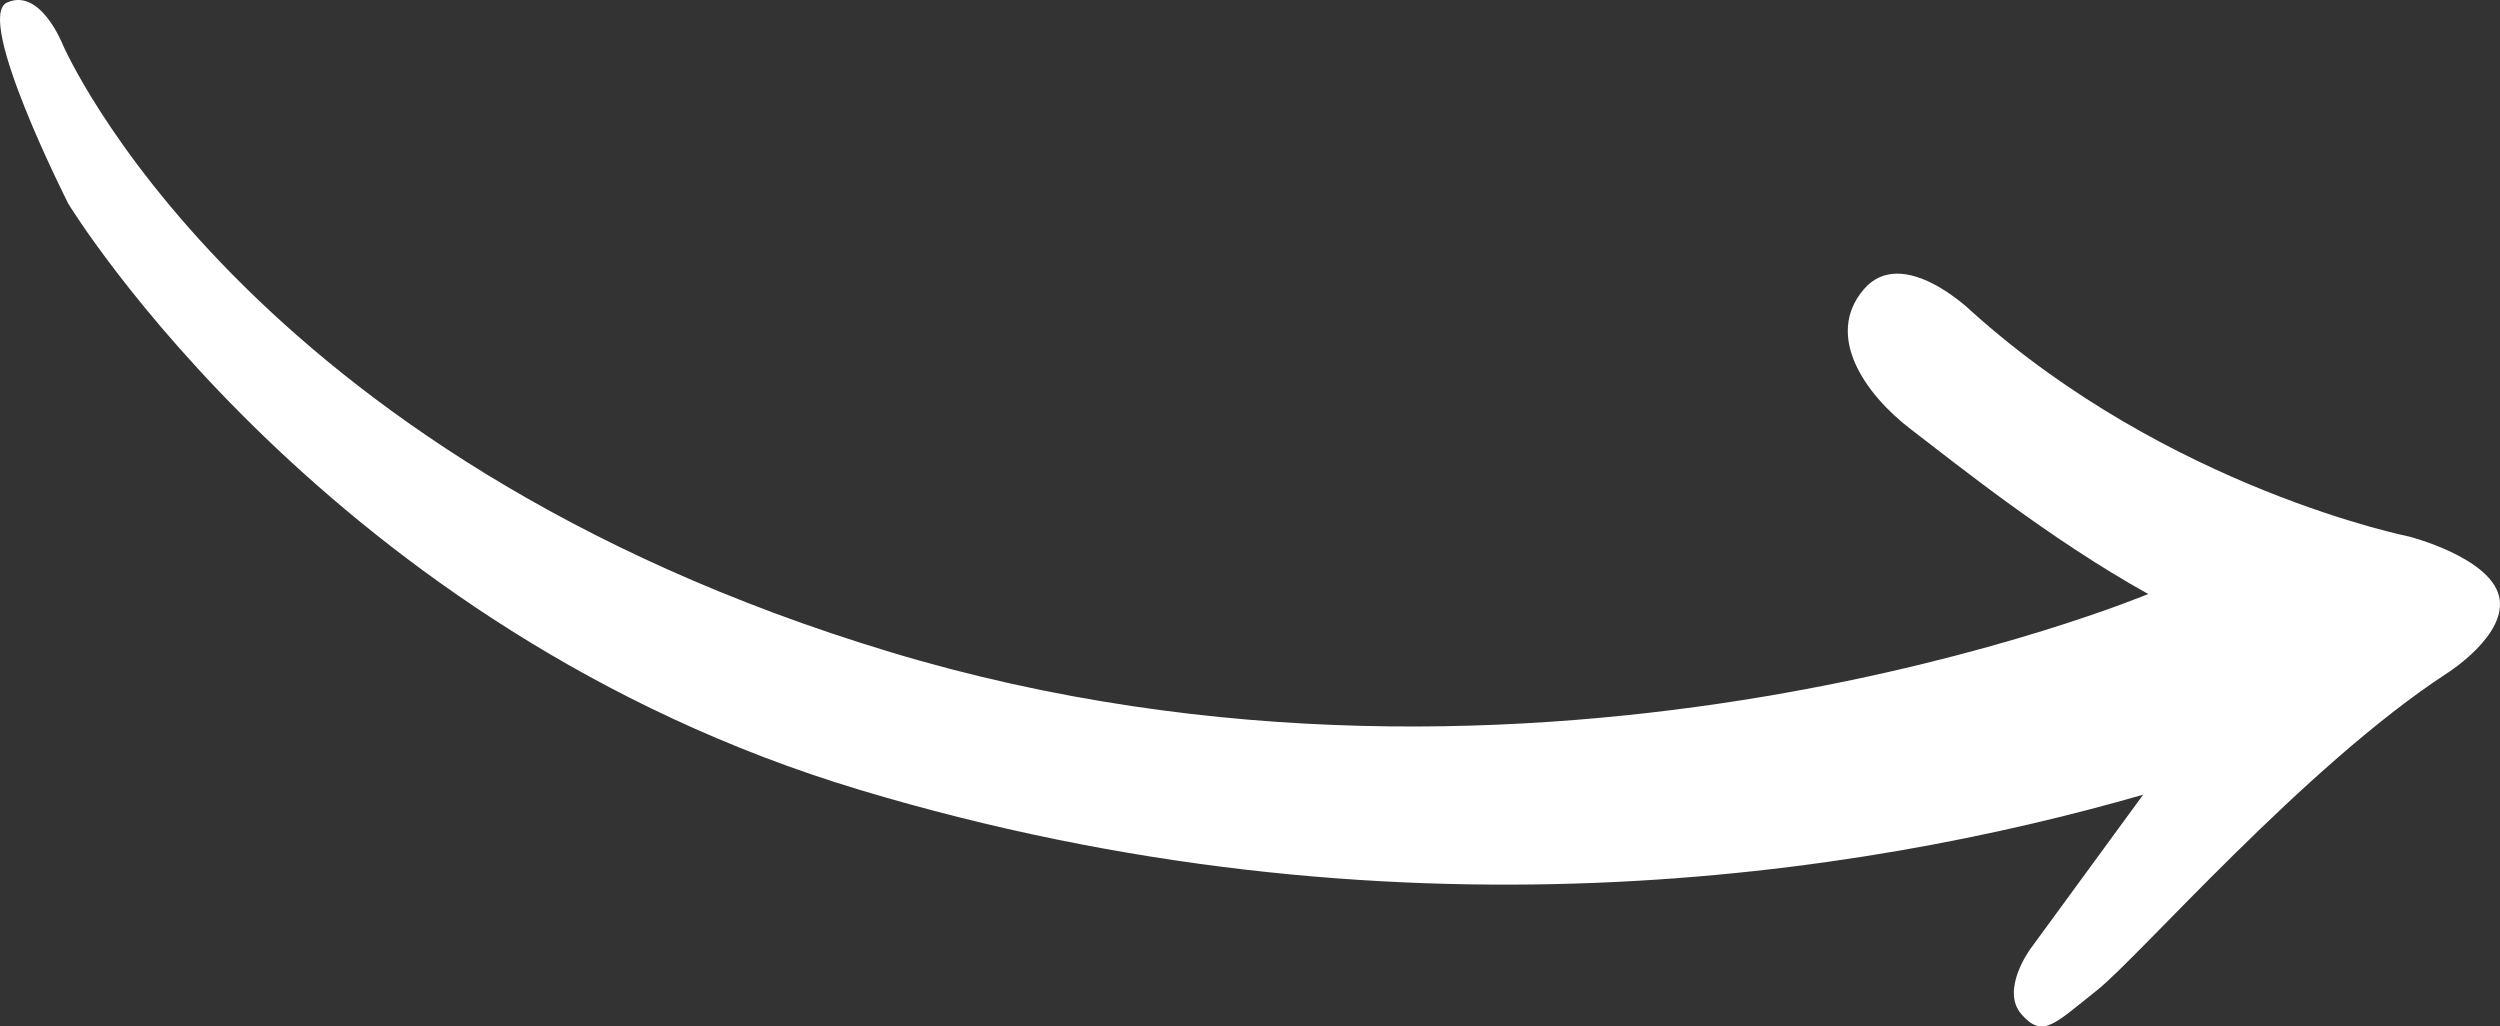 <?xml version="1.0" encoding="UTF-8"?>
<svg id="Layer_1" data-name="Layer 1" xmlns="http://www.w3.org/2000/svg" viewBox="0 0 258.25 106.03">
  <rect x="0" y="0" width="258.25" height="106.03" fill="#333333" stroke="none"/>
  <defs>
    <style>
      .cls-1 {
        fill: #fff;
      }
    </style>
  </defs>
  <path class="cls-1" d="M197.41,44.36c-4.82-3.68-8.92-9.69-4.91-14.44s11.17,2.25,11.17,2.25c20.39,18.33,45.21,23.26,45.21,23.26,0,0,8.25,2.12,9.26,6.12s-5.37,8-5.37,8c-14.75,9.63-31.78,29.29-36.17,32.76-4.39,3.47-5.57,4.99-7.78,2.47s.92-6.76.92-6.76l11.65-15.93c-29.2,8.42-77.6,16.04-132.59-.5C33.81,65.05,7.06,21.05,7.06,21.05,7.06,21.05-2.7,1.81.73.26s5.74,4.32,5.74,4.32c0,0,18.28,42.49,85.5,62.78,67.22,20.29,129.94-6,129.94-6-10.15-5.64-19.68-13.32-24.5-17Z"/>
</svg>